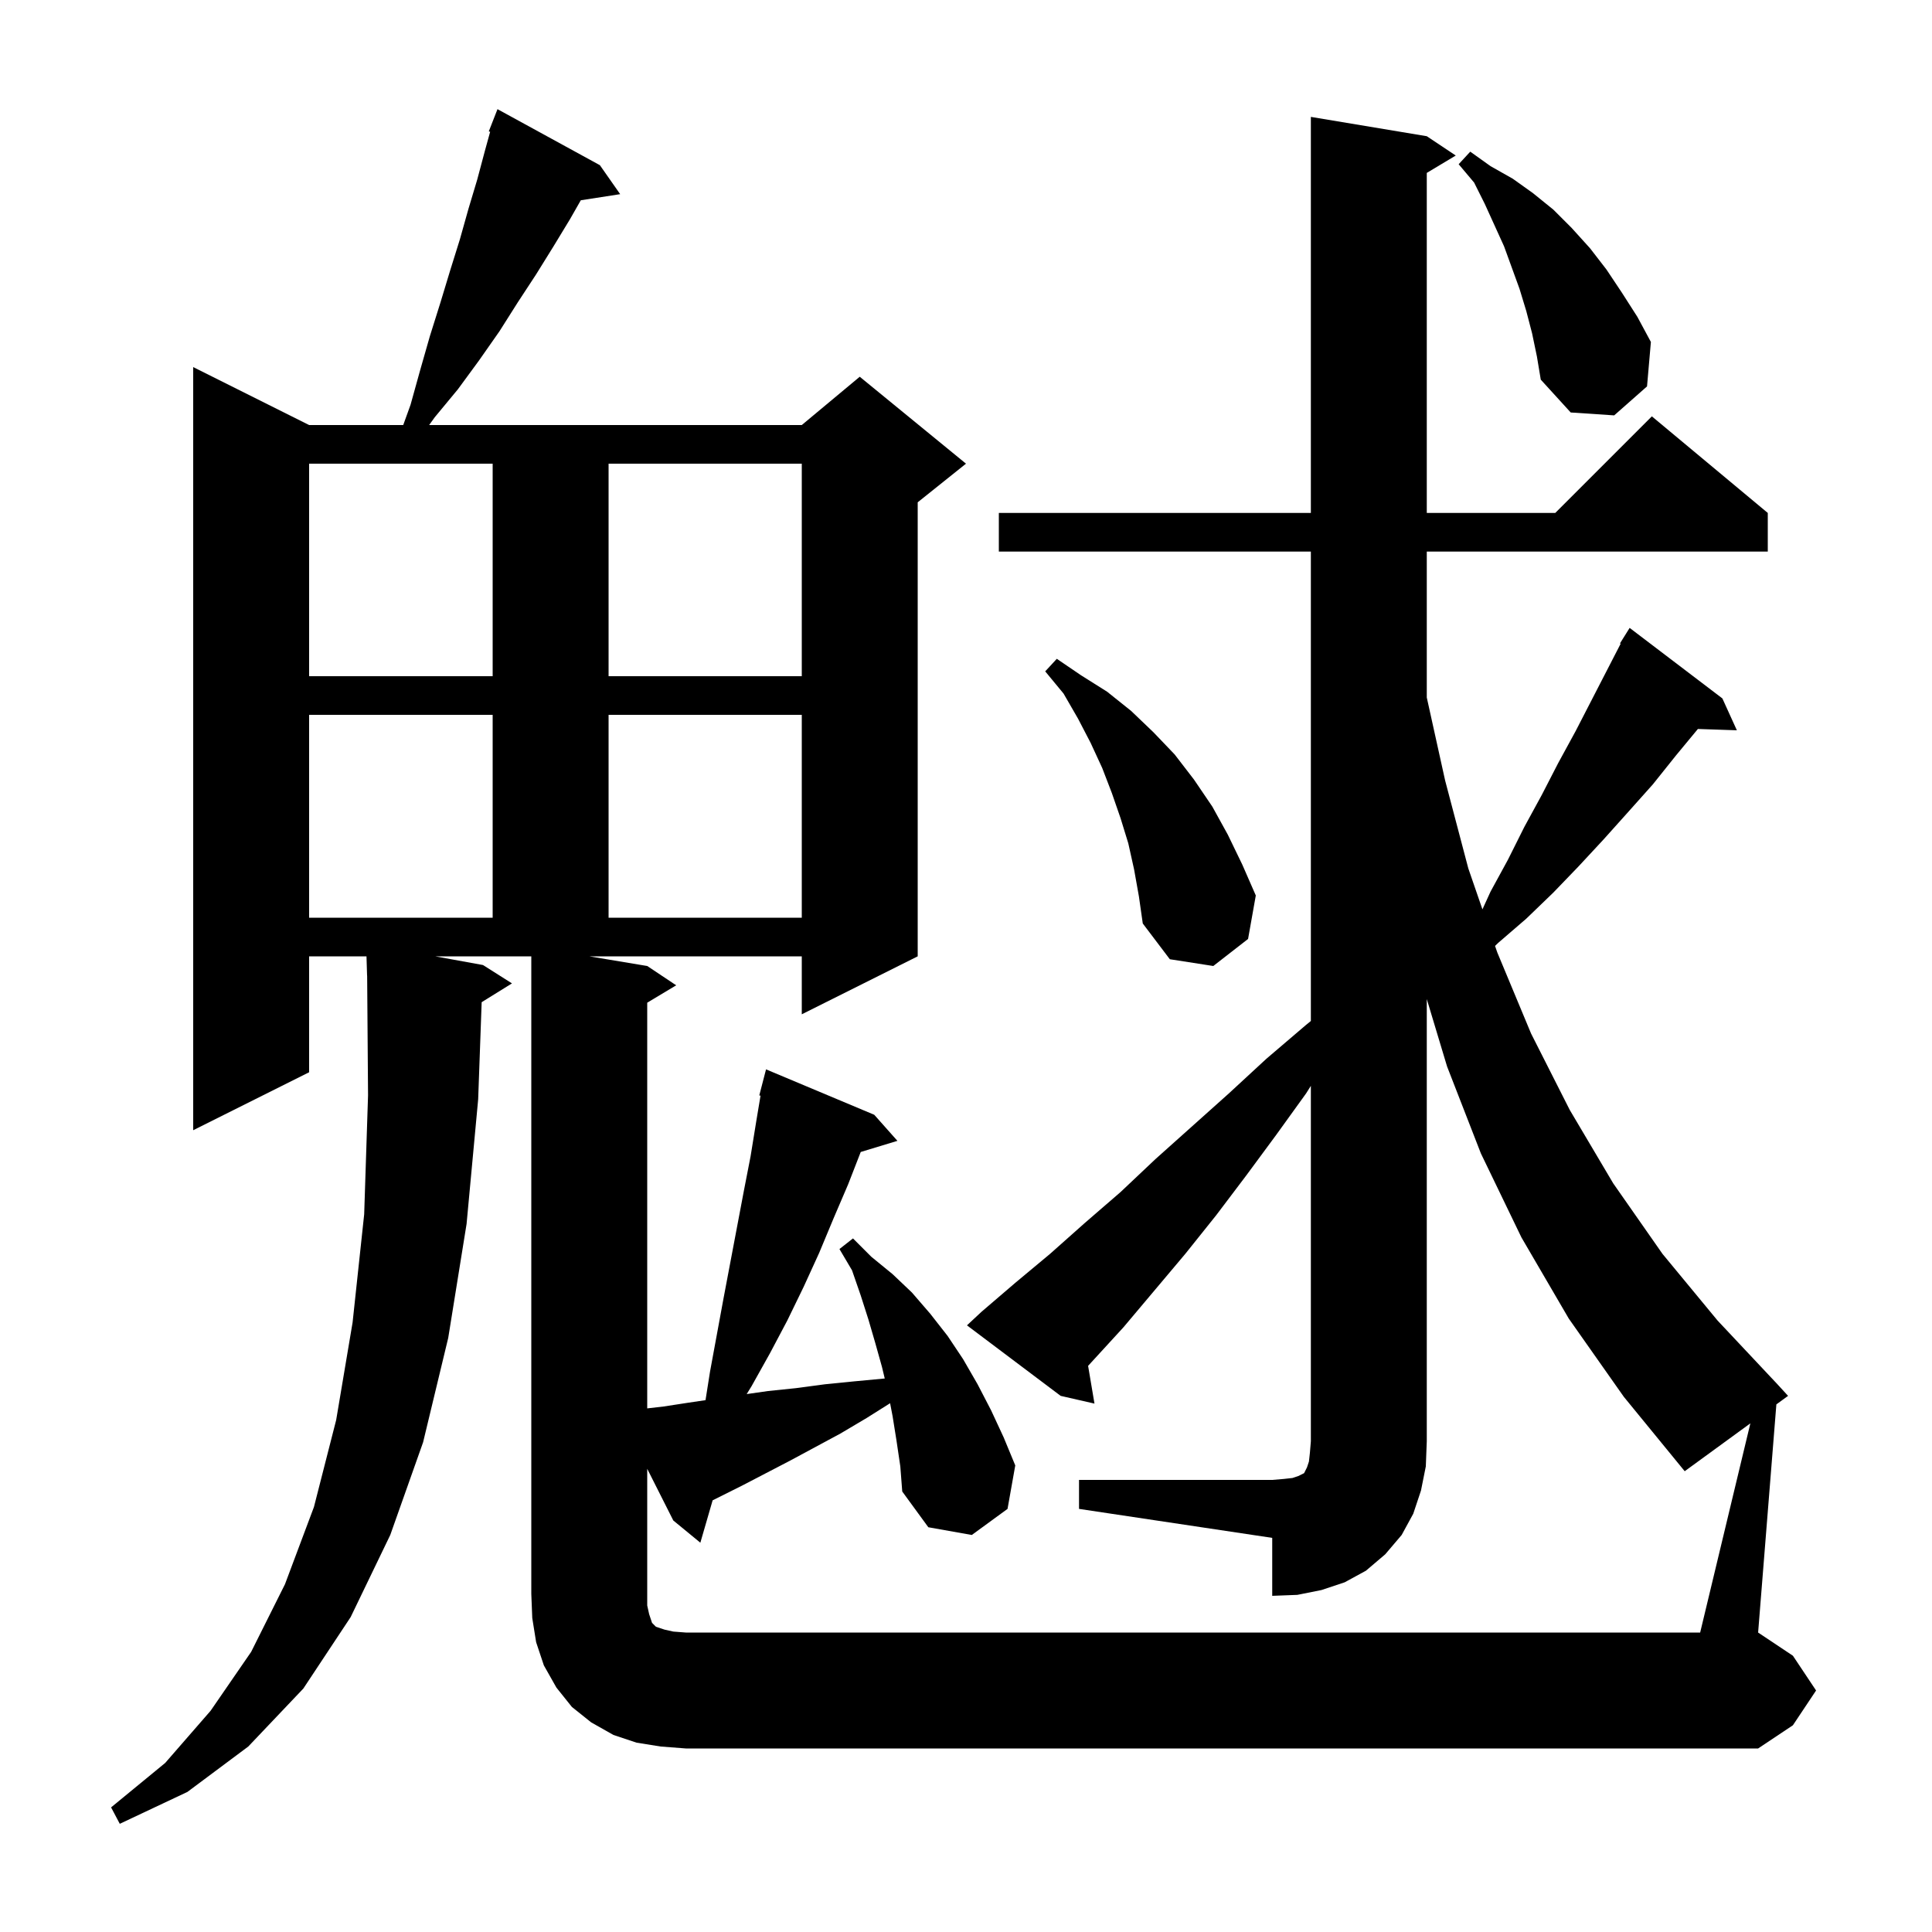 <svg xmlns="http://www.w3.org/2000/svg" xmlns:xlink="http://www.w3.org/1999/xlink" version="1.1" baseProfile="full" viewBox="0 0 200 200" width="200" height="200"><g fill="currentColor"><path d="M 111.7 153.2 L 131.7 153.2 L 132.9 153.1 L 133.8 153.0 L 134.4 152.8 L 135.0 152.5 L 135.3 151.9 L 135.5 151.3 L 135.6 150.4 L 135.7 149.2 L 135.7 112.407 L 135.2 113.2 L 132.1 117.5 L 129.0 121.7 L 125.9 125.8 L 122.7 129.8 L 116.3 137.4 L 113.0 141.0 L 112.64 141.394 L 113.3 145.3 L 109.8 144.5 L 100.1 137.2 L 101.6 135.8 L 105.1 132.8 L 108.7 129.8 L 112.3 126.6 L 116.0 123.4 L 119.6 120.0 L 127.2 113.2 L 131.1 109.6 L 135.2 106.1 L 135.7 105.693 L 135.7 57.1 L 103.4 57.1 L 103.4 53.1 L 135.7 53.1 L 135.7 12.1 L 147.7 14.1 L 150.7 16.1 L 147.7 17.9 L 147.7 53.1 L 161.0 53.1 L 171.0 43.1 L 183.0 53.1 L 183.0 57.1 L 147.7 57.1 L 147.7 72.205 L 149.6 80.8 L 152.0 89.9 L 153.461 94.136 L 154.3 92.3 L 156.1 89.0 L 157.8 85.6 L 159.6 82.3 L 161.3 79.0 L 163.1 75.7 L 167.769 66.637 L 167.7 66.6 L 168.7 65.0 L 178.3 72.3 L 179.8 75.6 L 175.765 75.463 L 173.5 78.2 L 171.1 81.2 L 168.6 84.0 L 166.0 86.9 L 163.4 89.7 L 160.8 92.4 L 158.0 95.1 L 155.1 97.6 L 154.766 97.922 L 155.0 98.6 L 158.5 107.0 L 162.5 114.9 L 167.0 122.5 L 172.1 129.8 L 177.8 136.7 L 184.0 143.3 L 185.1 144.5 L 183.889 145.382 L 182.0 169.0 L 185.6 171.4 L 188.0 175.0 L 185.6 178.6 L 182.0 181.0 L 71.0 181.0 L 68.4 180.8 L 65.9 180.4 L 63.5 179.6 L 61.2 178.3 L 59.2 176.7 L 57.6 174.7 L 56.3 172.4 L 55.5 170.0 L 55.1 167.5 L 55.0 165.0 L 55.0 99.0 L 45.05 99.0 L 50.0 99.9 L 53.0 101.8 L 49.862 103.746 L 49.5 113.8 L 48.3 126.7 L 46.4 138.5 L 43.8 149.3 L 40.4 158.9 L 36.3 167.4 L 31.4 174.8 L 25.7 180.8 L 19.4 185.5 L 12.4 188.8 L 11.5 187.1 L 17.1 182.5 L 21.8 177.1 L 26.0 171.0 L 29.5 164.0 L 32.5 156.0 L 34.8 147.0 L 36.5 136.9 L 37.7 125.7 L 38.1 113.4 L 38.007 100.999 L 38.0 101.0 L 37.939 99.0 L 32.0 99.0 L 32.0 111.0 L 20.0 117.0 L 20.0 38.0 L 32.0 44.0 L 41.742 44.0 L 42.5 41.9 L 43.5 38.3 L 44.5 34.8 L 45.6 31.3 L 46.6 28.0 L 47.6 24.8 L 48.5 21.6 L 49.4 18.6 L 50.2 15.6 L 50.74 13.643 L 50.6 13.6 L 51.5 11.3 L 62.1 17.1 L 64.2 20.1 L 60.124 20.732 L 59.0 22.7 L 57.3 25.5 L 55.5 28.4 L 53.6 31.3 L 51.7 34.3 L 49.6 37.3 L 47.4 40.3 L 45.0 43.2 L 44.425 44.0 L 83.0 44.0 L 89.0 39.0 L 100.0 48.0 L 95.0 52.0 L 95.0 99.0 L 83.0 105.0 L 83.0 99.0 L 61.0 99.0 L 67.0 100.0 L 70.0 102.0 L 67.0 103.8 L 67.0 145.796 L 68.7 145.6 L 71.3 145.2 L 73.035 144.943 L 73.5 142.0 L 74.9 134.4 L 77.0 123.3 L 77.7 119.7 L 78.3 116.0 L 78.73 113.422 L 78.6 113.4 L 79.3 110.7 L 90.5 115.4 L 92.9 118.1 L 89.102 119.253 L 87.8 122.6 L 86.3 126.1 L 84.8 129.7 L 83.2 133.2 L 81.5 136.7 L 79.7 140.1 L 77.8 143.5 L 77.297 144.315 L 79.5 144.0 L 82.4 143.7 L 85.4 143.3 L 88.4 143.0 L 91.588 142.701 L 91.3 141.5 L 90.6 139.0 L 89.9 136.6 L 89.1 134.1 L 88.2 131.5 L 86.9 129.3 L 88.3 128.2 L 90.2 130.1 L 92.4 131.9 L 94.4 133.8 L 96.3 136.0 L 98.1 138.3 L 99.7 140.7 L 101.2 143.3 L 102.6 146.0 L 103.9 148.8 L 105.1 151.7 L 104.3 156.2 L 100.6 158.9 L 96.1 158.1 L 93.4 154.4 L 93.2 151.8 L 92.8 149.1 L 92.4 146.6 L 92.143 145.262 L 89.7 146.8 L 87.0 148.4 L 81.8 151.2 L 76.8 153.8 L 73.771 155.314 L 72.5 159.7 L 69.7 157.4 L 67.0 152.049 L 67.0 166.2 L 67.2 167.1 L 67.5 168.0 L 67.9 168.4 L 68.8 168.7 L 69.7 168.9 L 71.0 169.0 L 176.0 169.0 L 181.197 147.345 L 174.4 152.3 L 168.1 144.6 L 162.4 136.5 L 157.5 128.1 L 153.3 119.4 L 149.8 110.4 L 147.7 103.425 L 147.7 149.2 L 147.6 151.8 L 147.1 154.3 L 146.3 156.7 L 145.1 158.9 L 143.4 160.9 L 141.4 162.6 L 139.2 163.8 L 136.8 164.6 L 134.3 165.1 L 131.7 165.2 L 131.7 159.2 L 111.7 156.2 Z M 117.4 90.0 L 116.8 87.3 L 116.0 84.7 L 115.1 82.1 L 114.1 79.5 L 112.9 76.9 L 111.6 74.4 L 110.1 71.8 L 108.2 69.5 L 109.4 68.2 L 111.9 69.9 L 114.6 71.6 L 117.1 73.6 L 119.4 75.8 L 121.6 78.1 L 123.6 80.7 L 125.5 83.5 L 127.1 86.4 L 128.6 89.5 L 130.0 92.7 L 129.2 97.2 L 125.6 100.0 L 121.1 99.3 L 118.3 95.6 L 117.9 92.8 Z M 32.0 74.0 L 32.0 95.0 L 51.0 95.0 L 51.0 74.0 Z M 63.0 74.0 L 63.0 95.0 L 83.0 95.0 L 83.0 74.0 Z M 32.0 48.0 L 32.0 70.0 L 51.0 70.0 L 51.0 48.0 Z M 63.0 48.0 L 63.0 70.0 L 83.0 70.0 L 83.0 48.0 Z M 158.6 34.5 L 158.0 32.2 L 157.3 29.9 L 155.7 25.5 L 153.7 21.1 L 152.6 18.9 L 151.0 17.0 L 152.2 15.7 L 154.3 17.2 L 156.6 18.5 L 158.7 20.0 L 160.8 21.7 L 162.7 23.6 L 164.6 25.7 L 166.3 27.9 L 167.9 30.3 L 169.5 32.8 L 170.9 35.4 L 170.5 40.0 L 167.1 43.0 L 162.6 42.7 L 159.5 39.3 L 159.1 36.9 Z "/></g></svg>